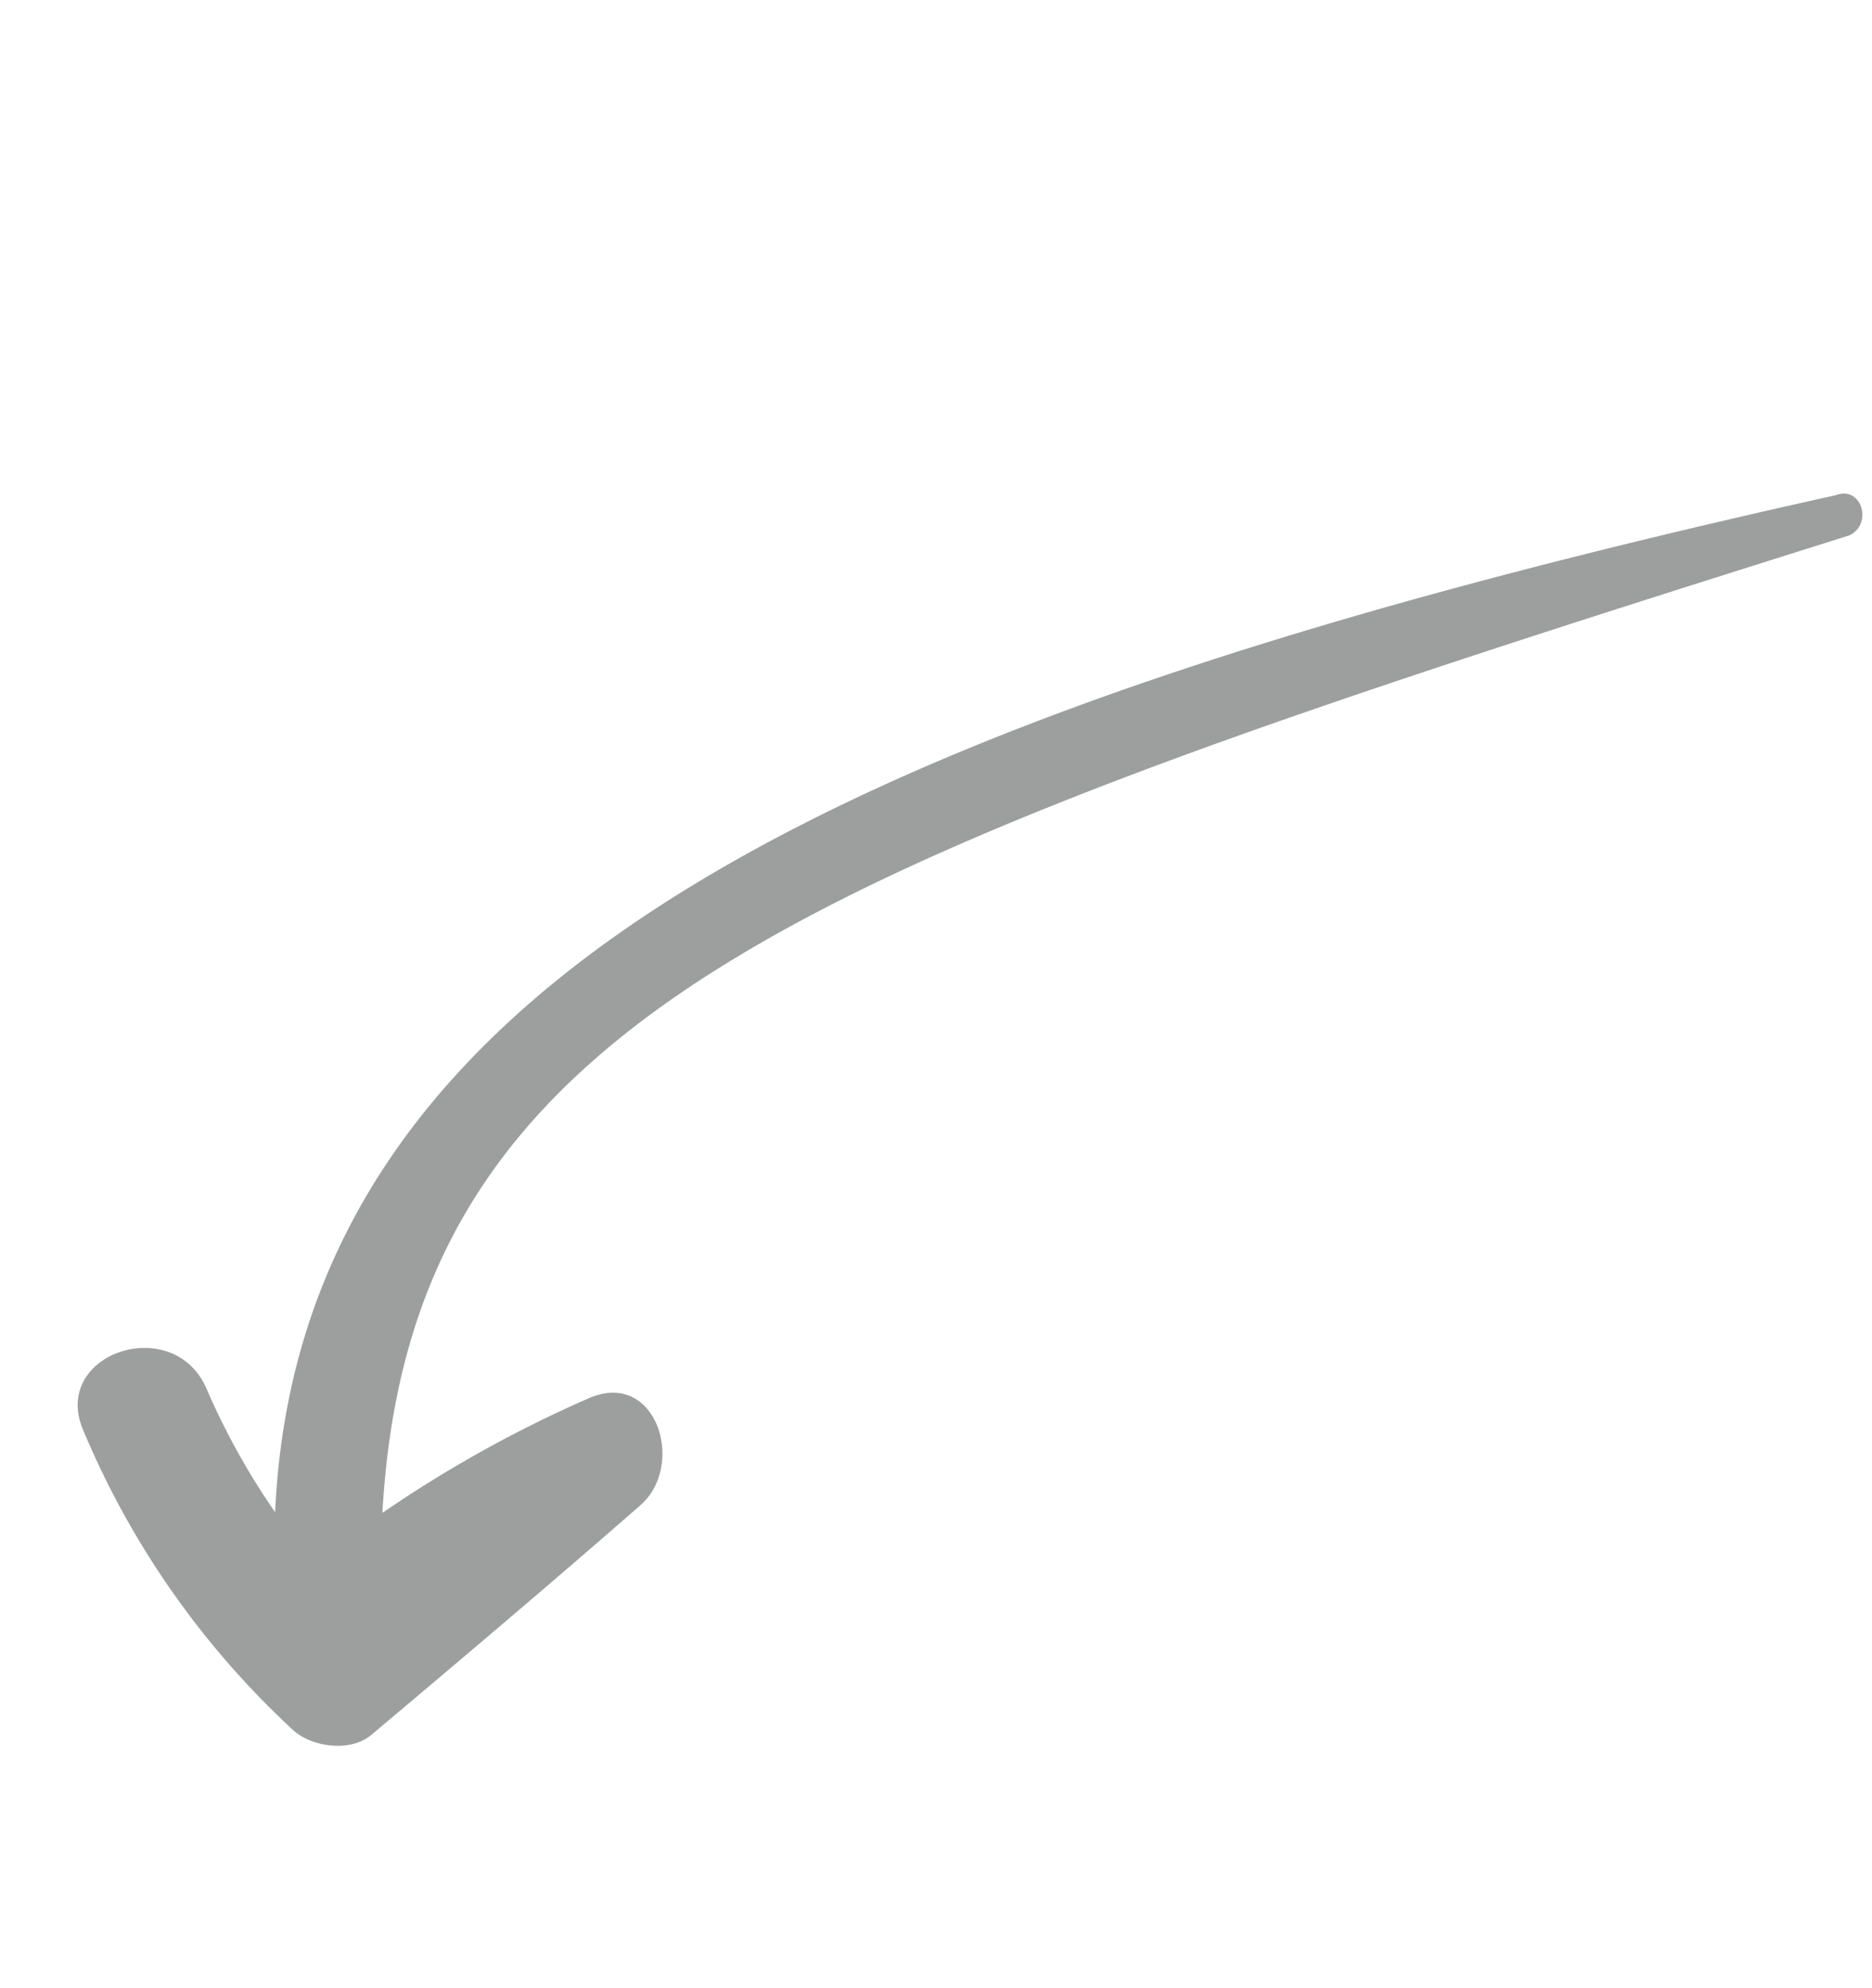 <svg xmlns="http://www.w3.org/2000/svg" width="225.046" height="238.966" viewBox="0 0 225.046 238.966"><path d="M82,24.147c9.027,4.331,16.969-9.119,7.894-13.5A103.471,103.471,0,0,0,47.258,0C44.17-.089,40.248,2.47,39.736,5.731c-2.2,14.012-4.364,28.017-6.3,42.068-1,7.227,9.348,13.705,13.162,5.549a149.9,149.9,0,0,0,9.643-26.6c37.6,48.478,11.67,94.119-55.989,204.374-1.3,2.933,2.849,5.539,4.406,2.575C75.025,138.565,106.969,70.022,66.029,18.348A86,86,0,0,1,82,24.147Z" transform="translate(70.868 238.966) rotate(-139)" fill="#9d9e9e"/></svg>